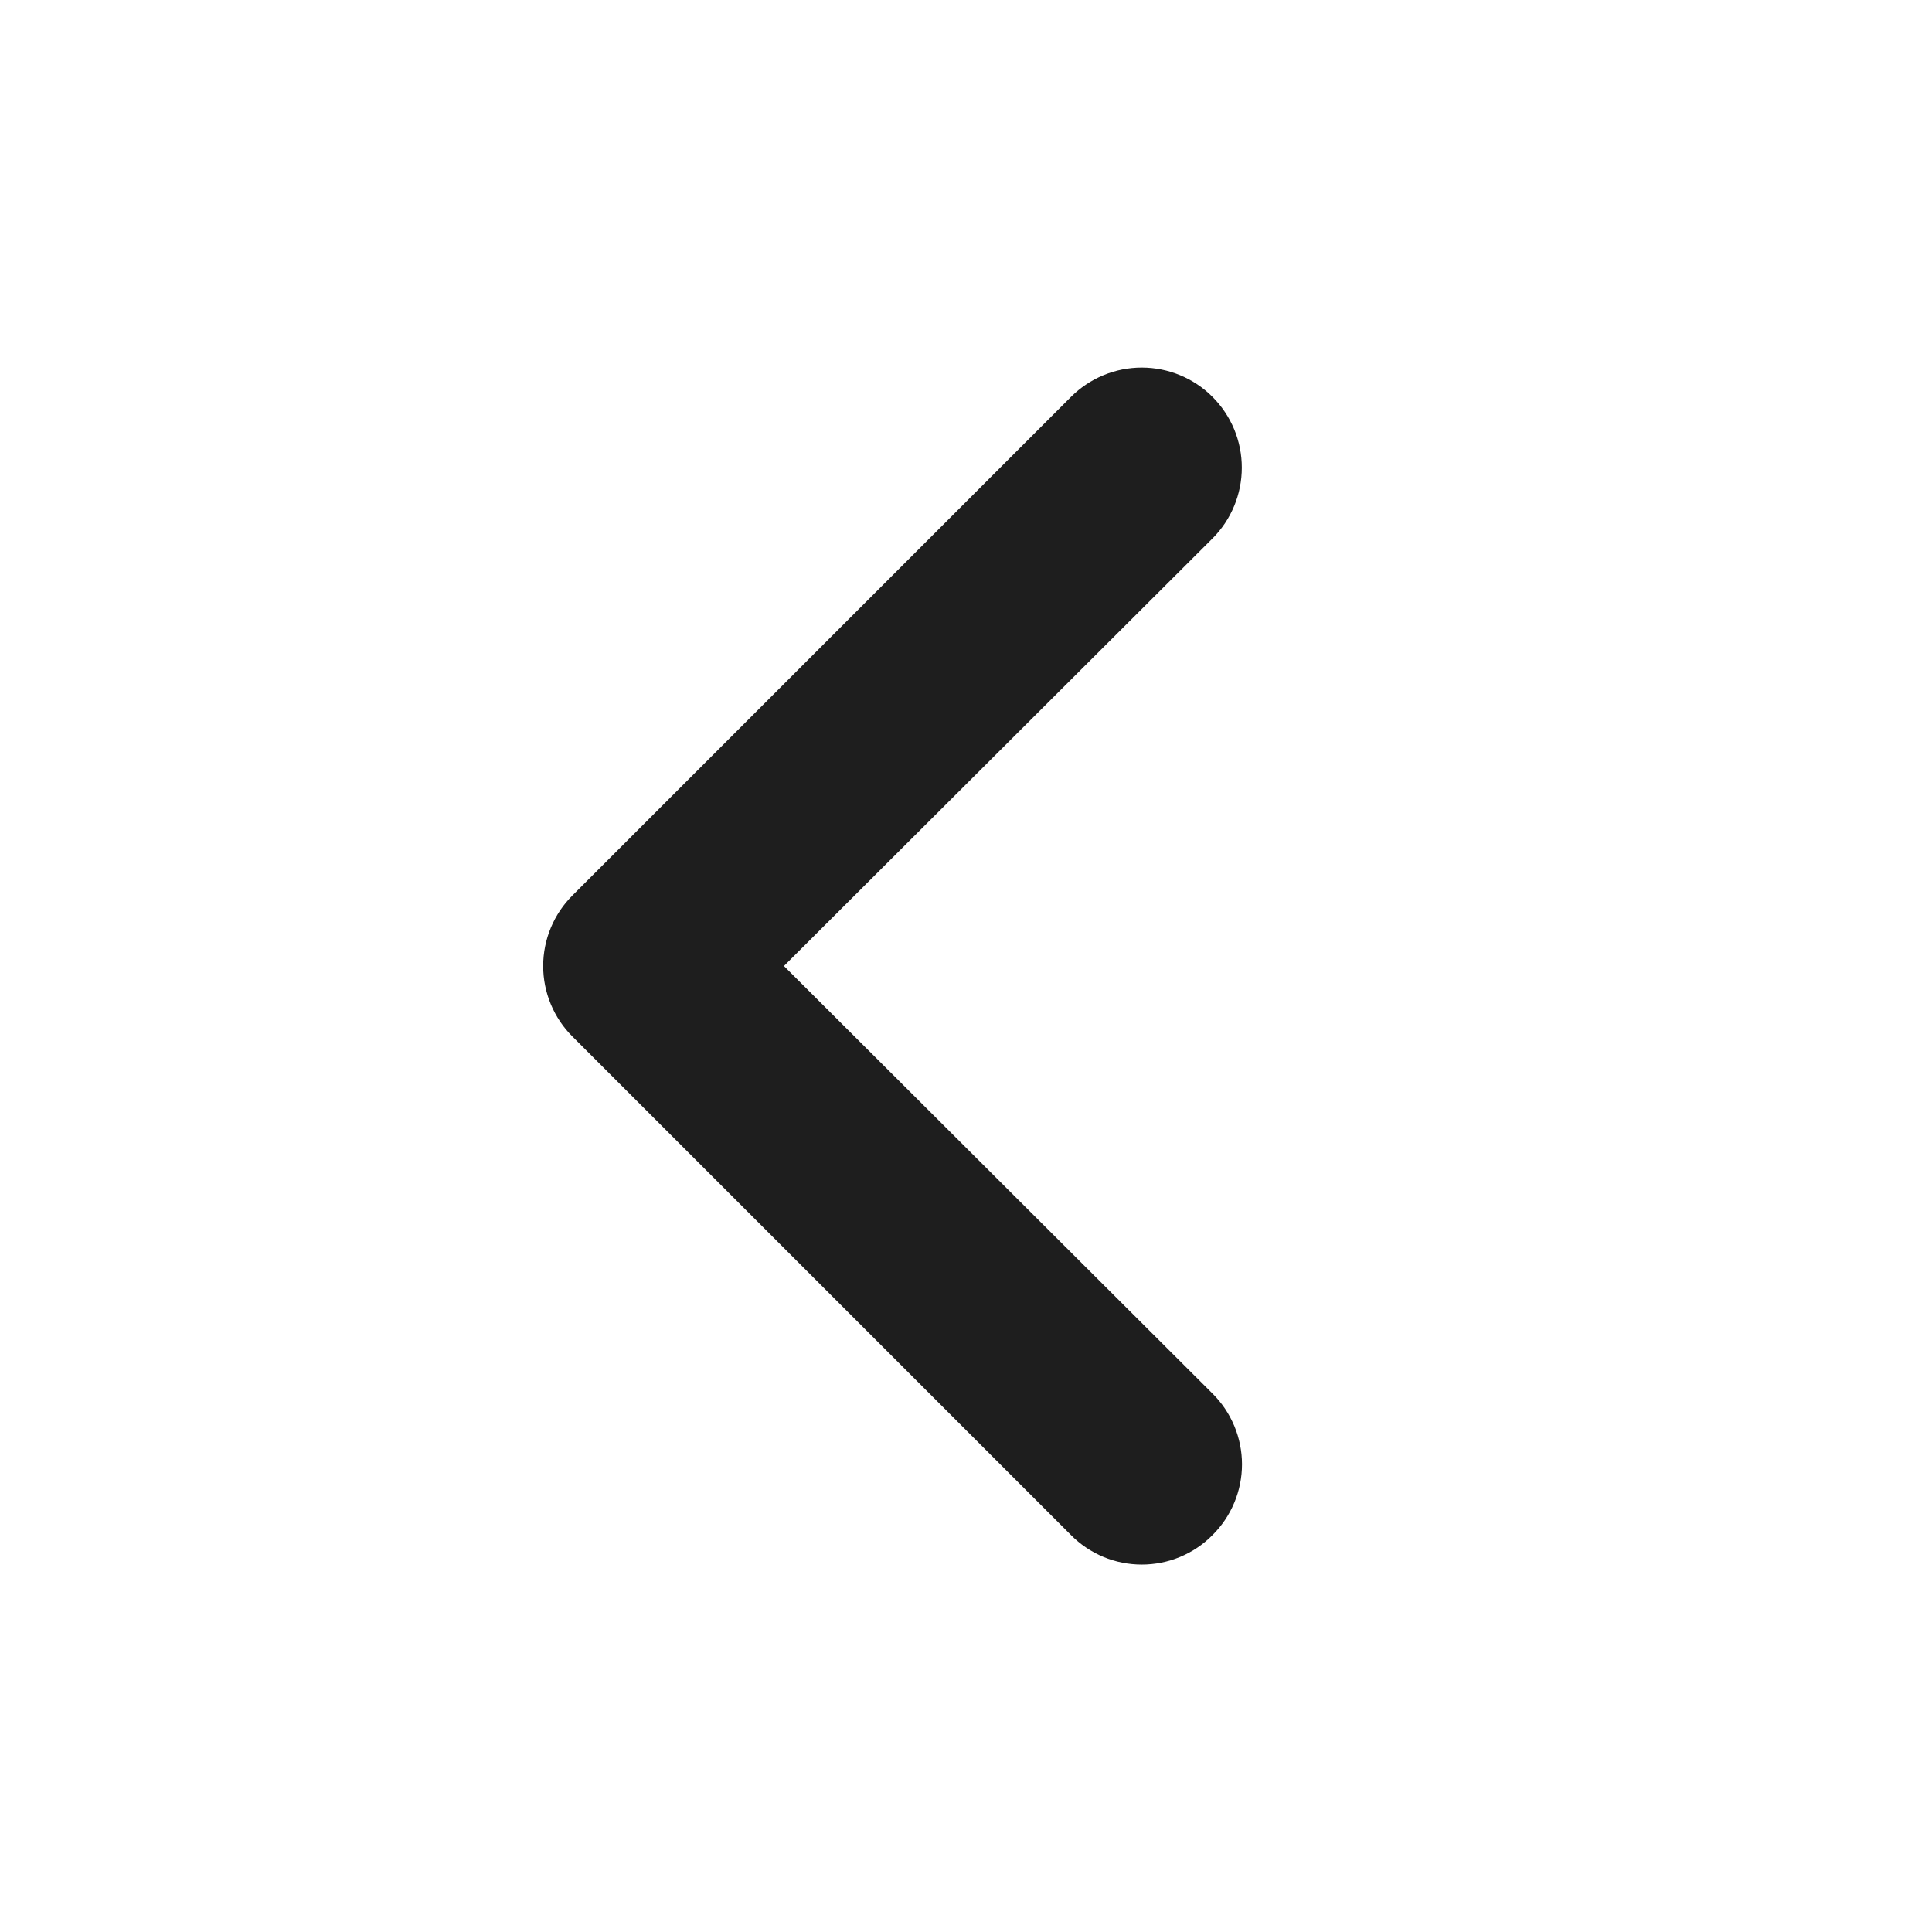 <?xml version="1.0" encoding="UTF-8"?> <svg xmlns="http://www.w3.org/2000/svg" width="42" height="42" viewBox="0 0 42 42" fill="none"><path d="M12.449 19.462L23.282 8.628C23.485 8.426 23.724 8.266 23.988 8.157C24.252 8.047 24.535 7.991 24.821 7.991C25.398 7.991 25.951 8.22 26.359 8.628C26.561 8.83 26.721 9.07 26.831 9.334C26.94 9.598 26.996 9.881 26.996 10.166C26.996 10.743 26.767 11.297 26.359 11.705L17.042 21L26.359 30.295C26.562 30.496 26.723 30.736 26.833 31C26.943 31.264 27 31.547 27 31.833C27 32.119 26.943 32.402 26.833 32.666C26.723 32.93 26.562 33.17 26.359 33.371C26.158 33.575 25.918 33.736 25.654 33.846C25.39 33.956 25.107 34.012 24.821 34.012C24.535 34.012 24.252 33.956 23.988 33.846C23.724 33.736 23.484 33.575 23.282 33.371L12.449 22.538C12.246 22.337 12.085 22.097 11.975 21.833C11.865 21.569 11.808 21.286 11.808 21C11.808 20.714 11.865 20.431 11.975 20.167C12.085 19.903 12.246 19.663 12.449 19.462Z" fill="#1E1E1E"></path></svg> 